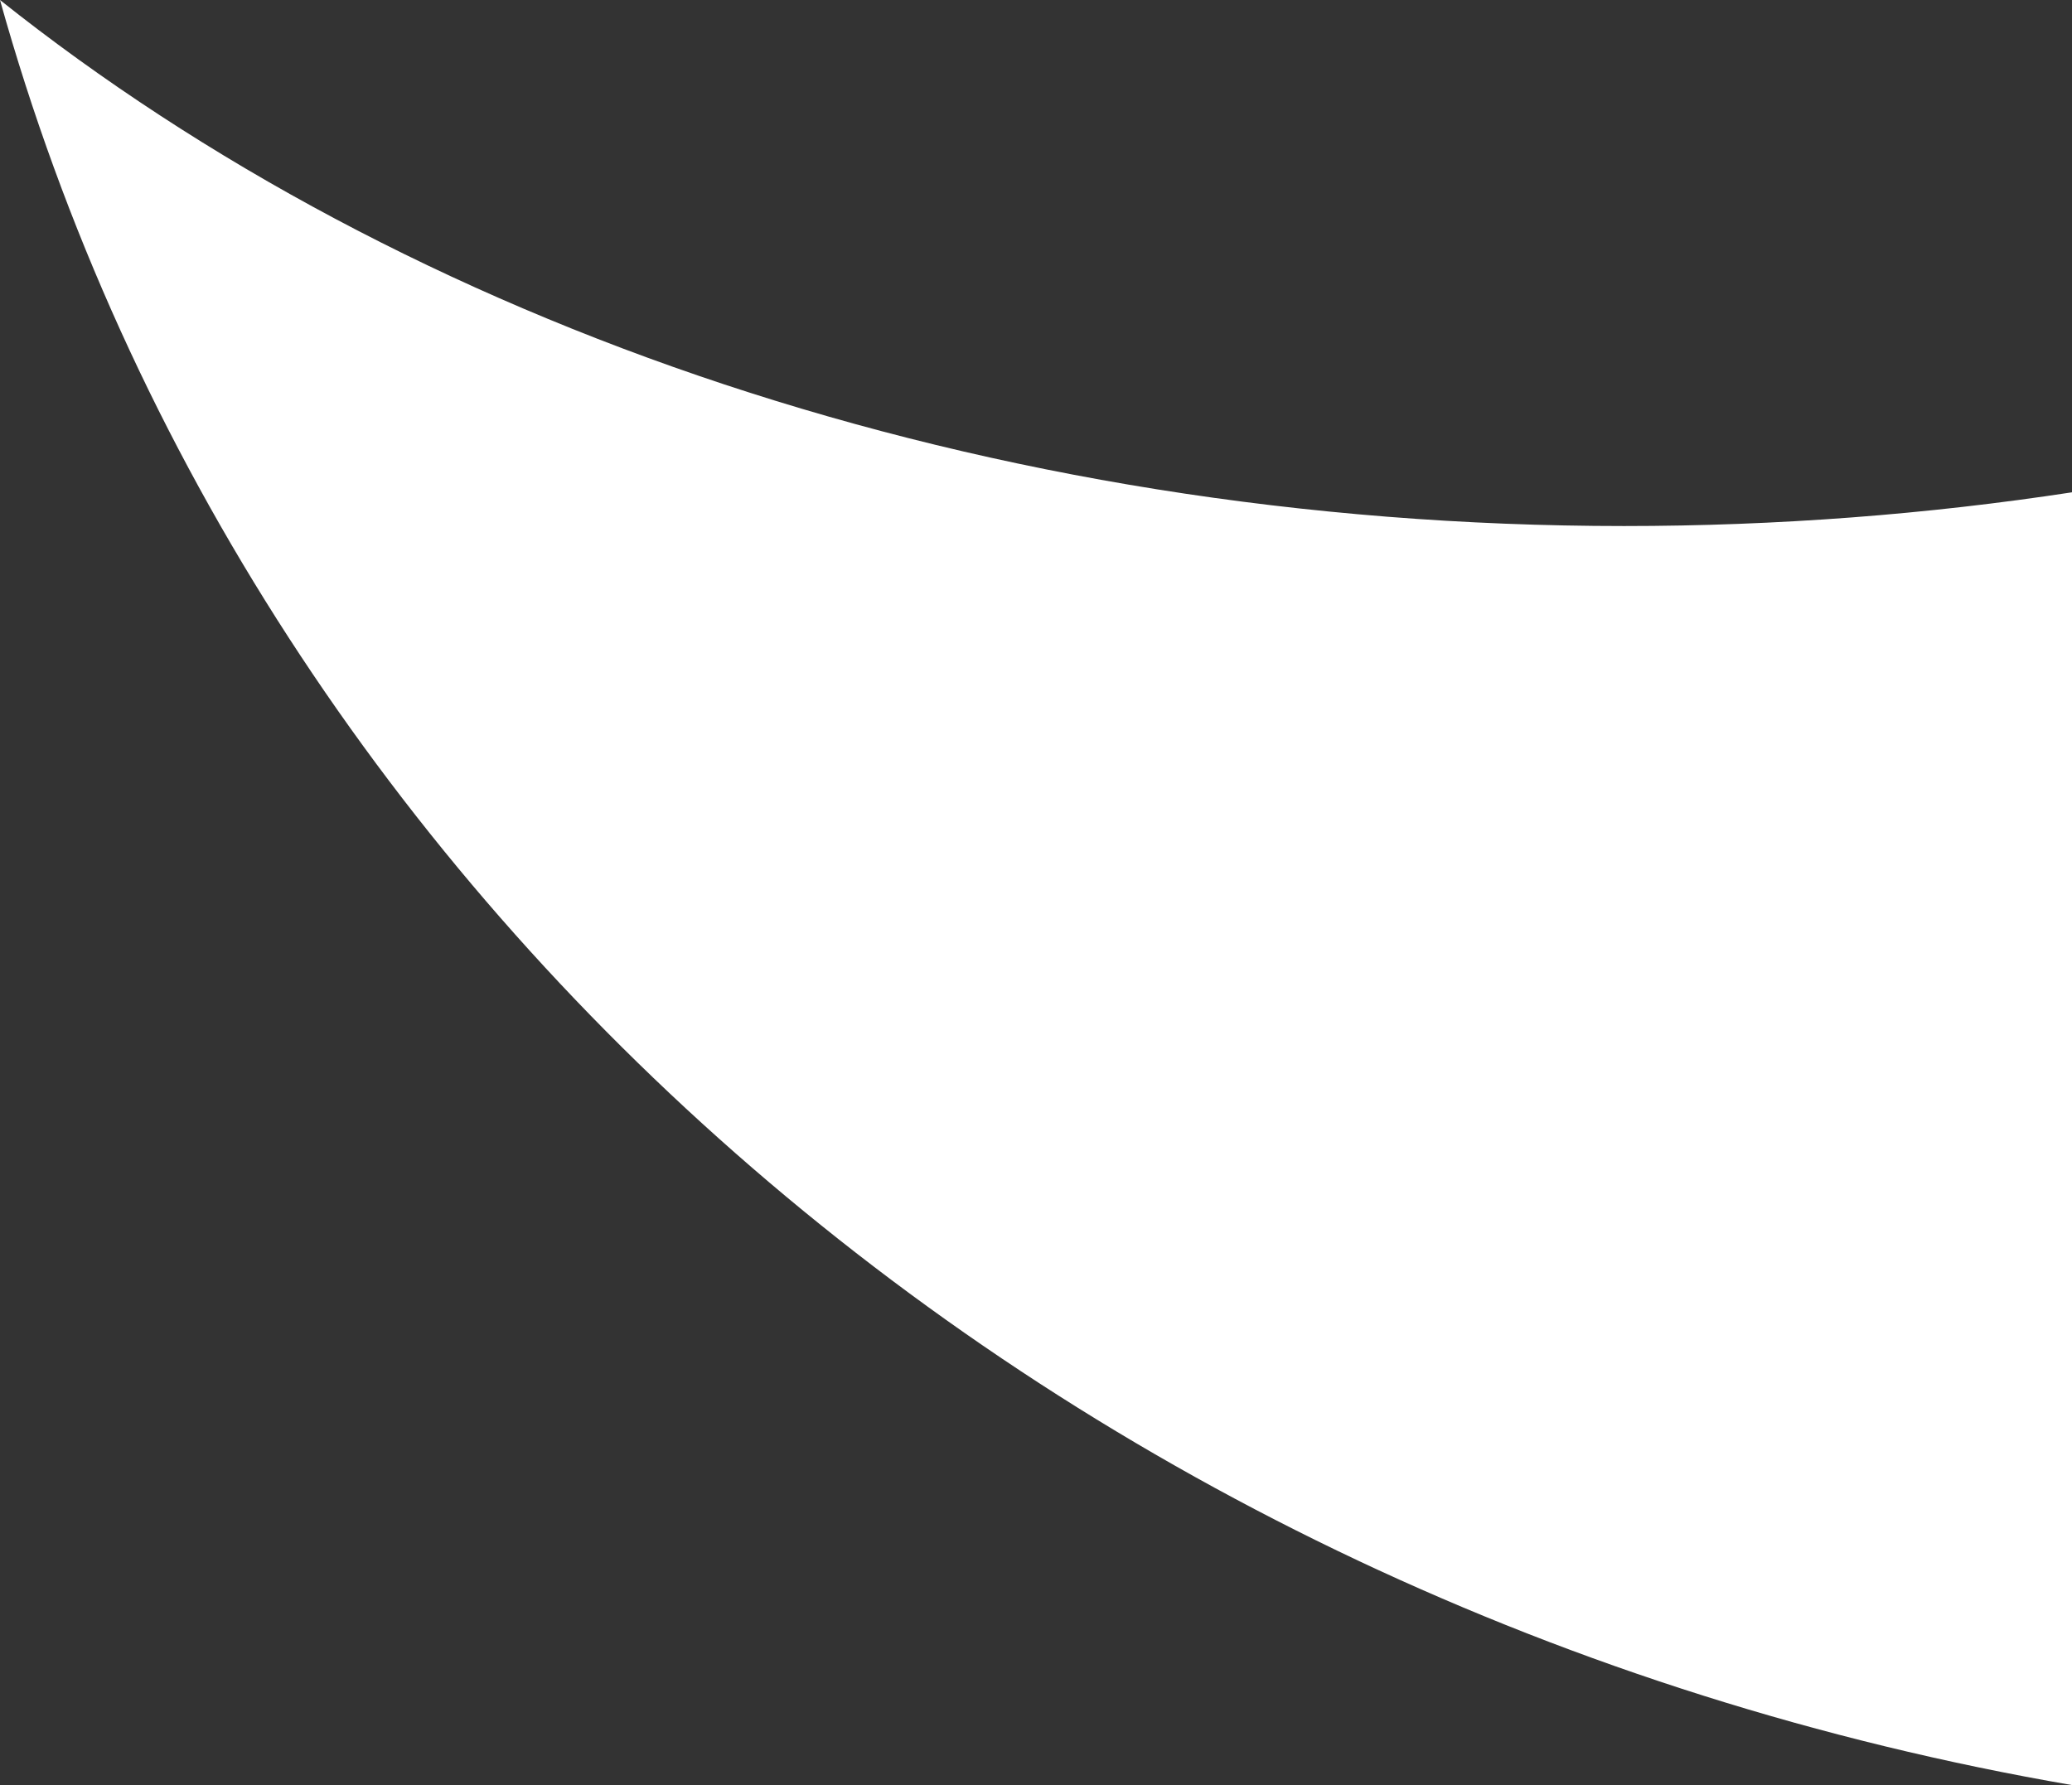 <?xml version="1.0" encoding="utf-8"?>
<!-- Generator: Adobe Illustrator 13.0.0, SVG Export Plug-In . SVG Version: 6.00 Build 14948)  -->
<!DOCTYPE svg PUBLIC "-//W3C//DTD SVG 1.1//EN" "http://www.w3.org/Graphics/SVG/1.1/DTD/svg11.dtd">
<svg version="1.1" id="レイヤー_2" xmlns="http://www.w3.org/2000/svg" xmlns:xlink="http://www.w3.org/1999/xlink" x="0px"
	 y="0px" width="33.173px" height="28.583px" viewBox="0 0 33.173 28.583" enable-background="new 0 0 33.173 28.583"
	 xml:space="preserve">
<rect x="0" y="0" width="33.173" height="28.583" fill="#333333" stroke="none"/>
<path fill="#FFFFFF" d="M26.001,8.423C15.745,8.423,6.506,5.182,0,0c4.06,14.542,16.998,25.796,33.173,28.583v-20.7
	C30.856,8.237,28.458,8.423,26.001,8.423z"/>
</svg>

